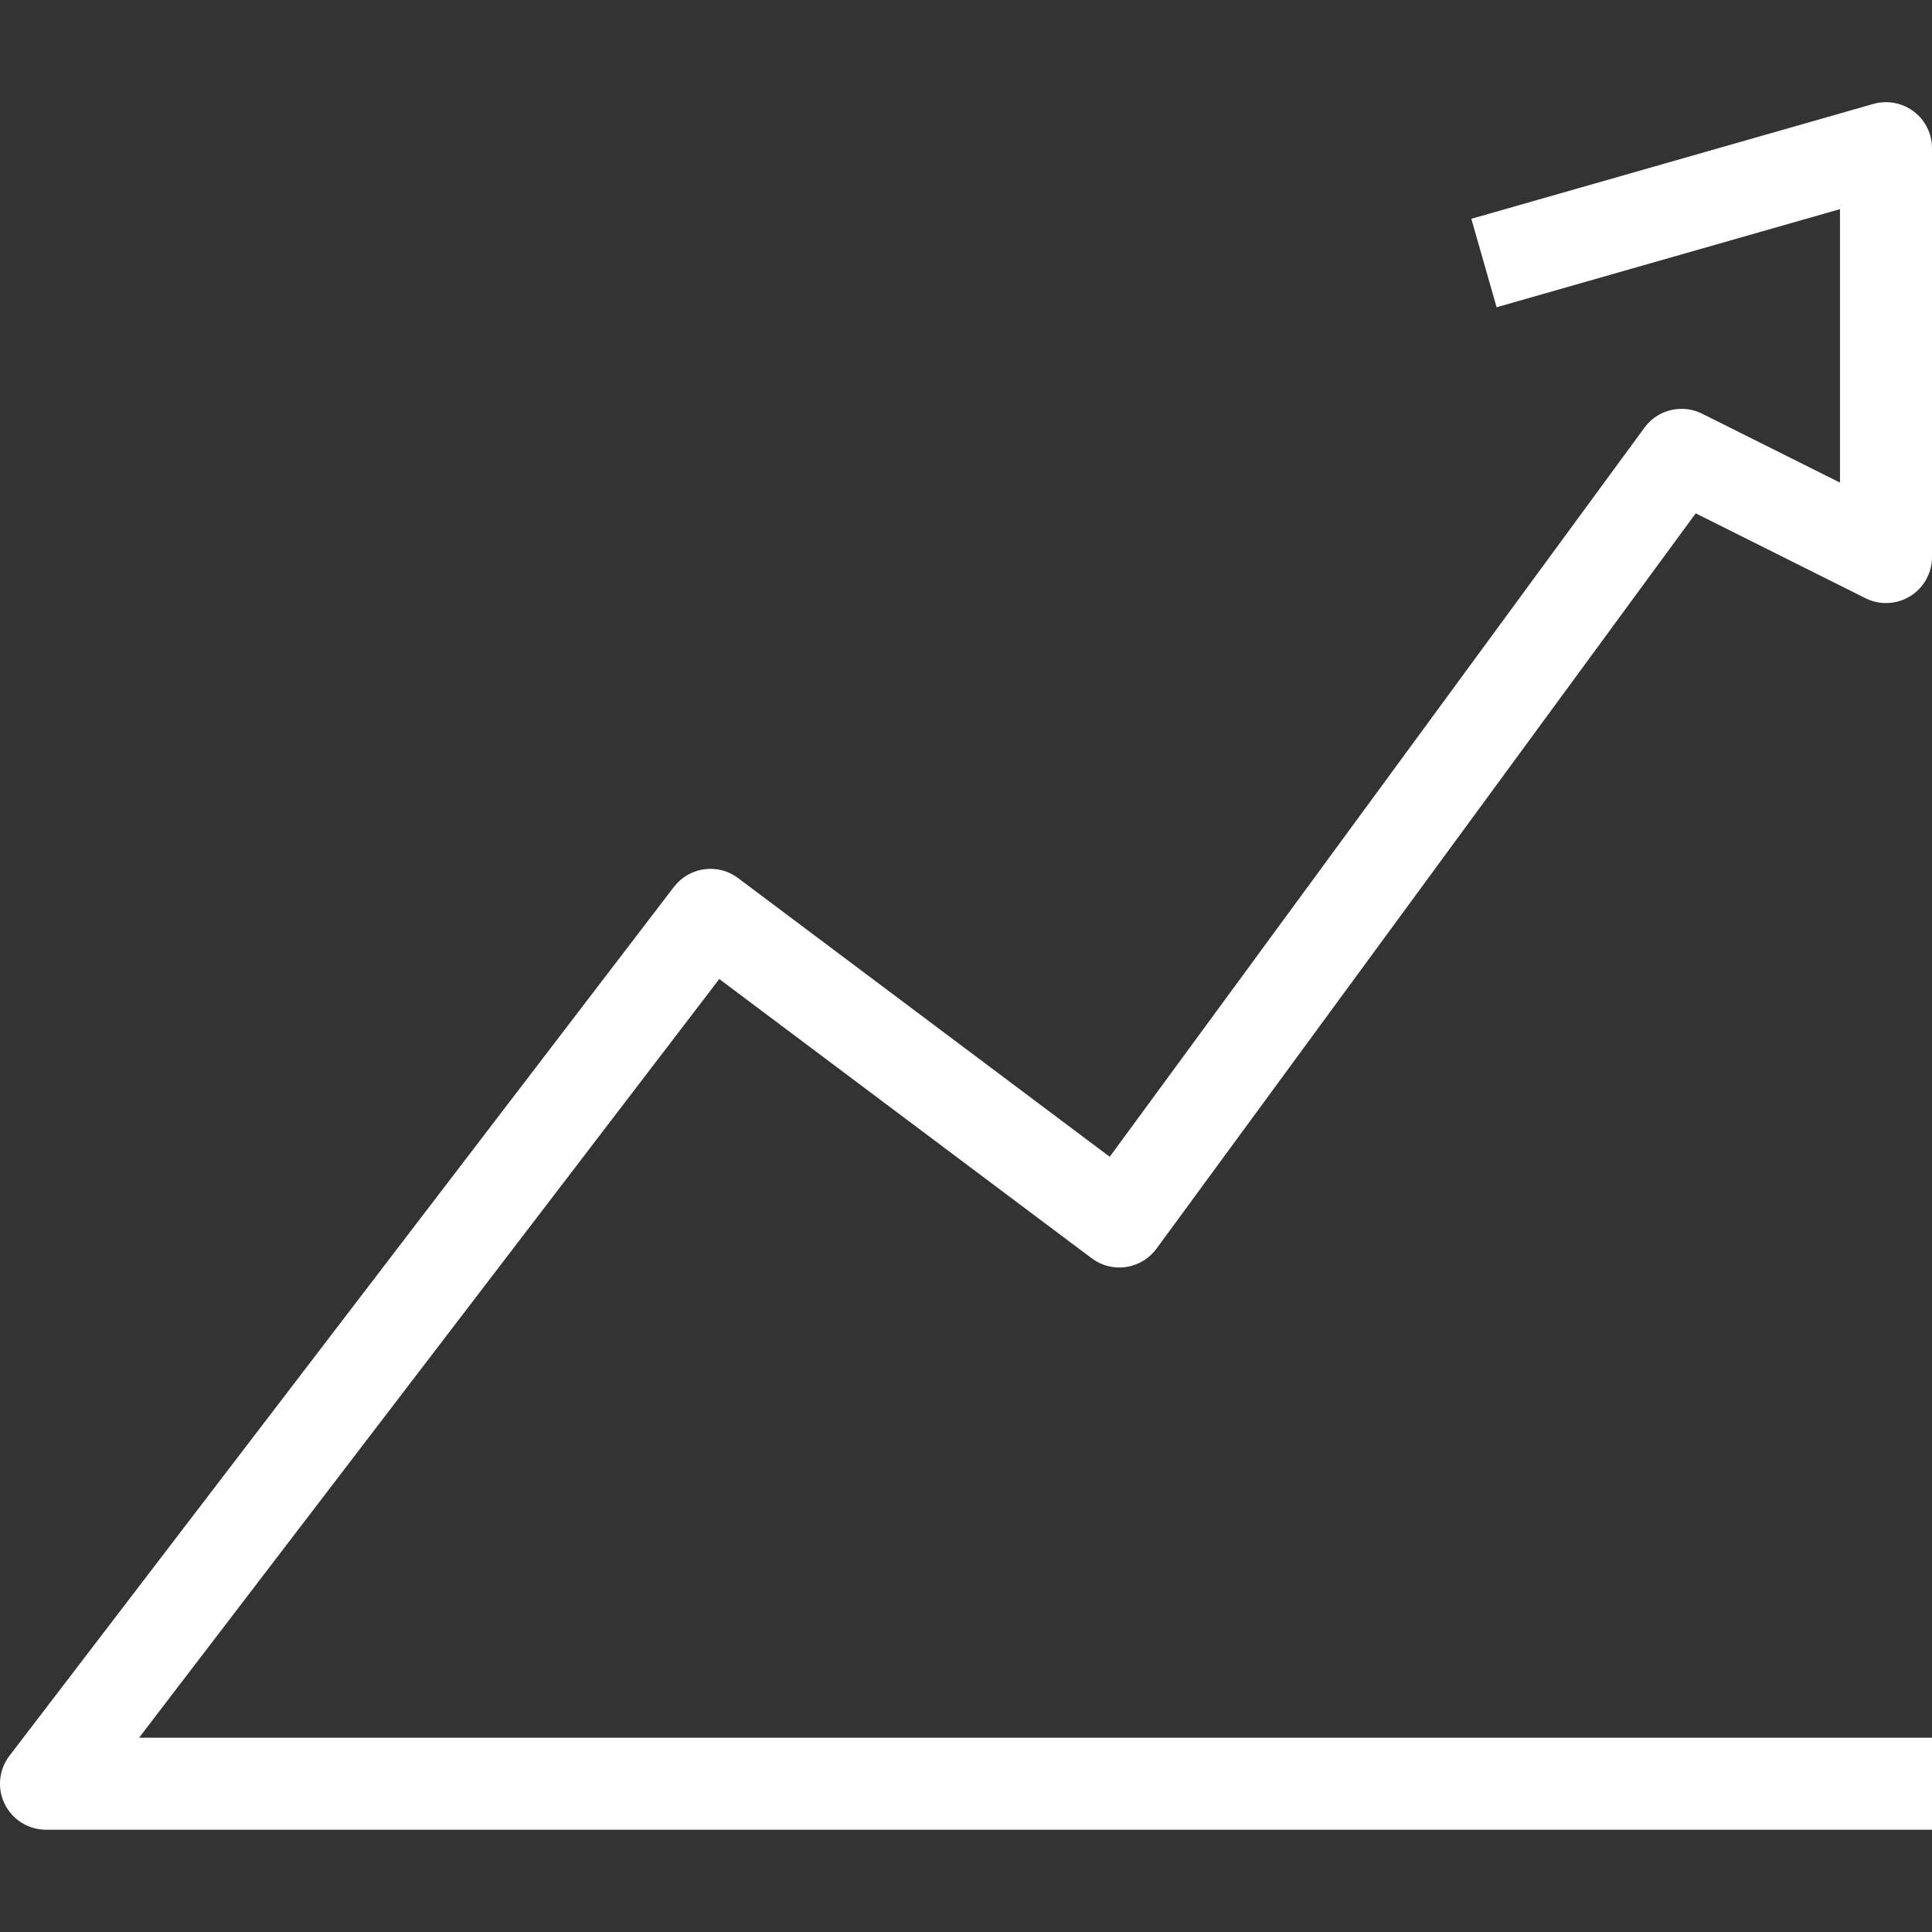 <svg width="64" height="64" viewBox="0 0 64 64" fill="none" xmlns="http://www.w3.org/2000/svg">
<rect x="0" y="0" width="64" height="64" fill="#333333" stroke="none"/>
<path d="M62.057 3.443C62.517 3.312 63.012 3.404 63.394 3.692C63.776 3.98 64 4.431 64 4.909V18.453C64 18.981 63.727 19.472 63.278 19.75C62.828 20.027 62.267 20.052 61.795 19.816L56.172 17.005L38.309 41.365C38.068 41.693 37.705 41.911 37.303 41.971C36.9 42.031 36.49 41.928 36.165 41.683L23.827 32.431L4.607 57.564H64V60.612H1.524C0.944 60.612 0.415 60.283 0.158 59.764C-0.099 59.244 -0.039 58.623 0.313 58.163L22.324 29.38L22.425 29.262C22.95 28.702 23.821 28.616 24.448 29.086L36.761 38.32L54.475 14.167L54.562 14.058C55.014 13.545 55.762 13.393 56.385 13.704L60.952 15.987V6.928L49.577 10.178L48.74 7.248L62.057 3.443Z" fill="white"/>
</svg>
